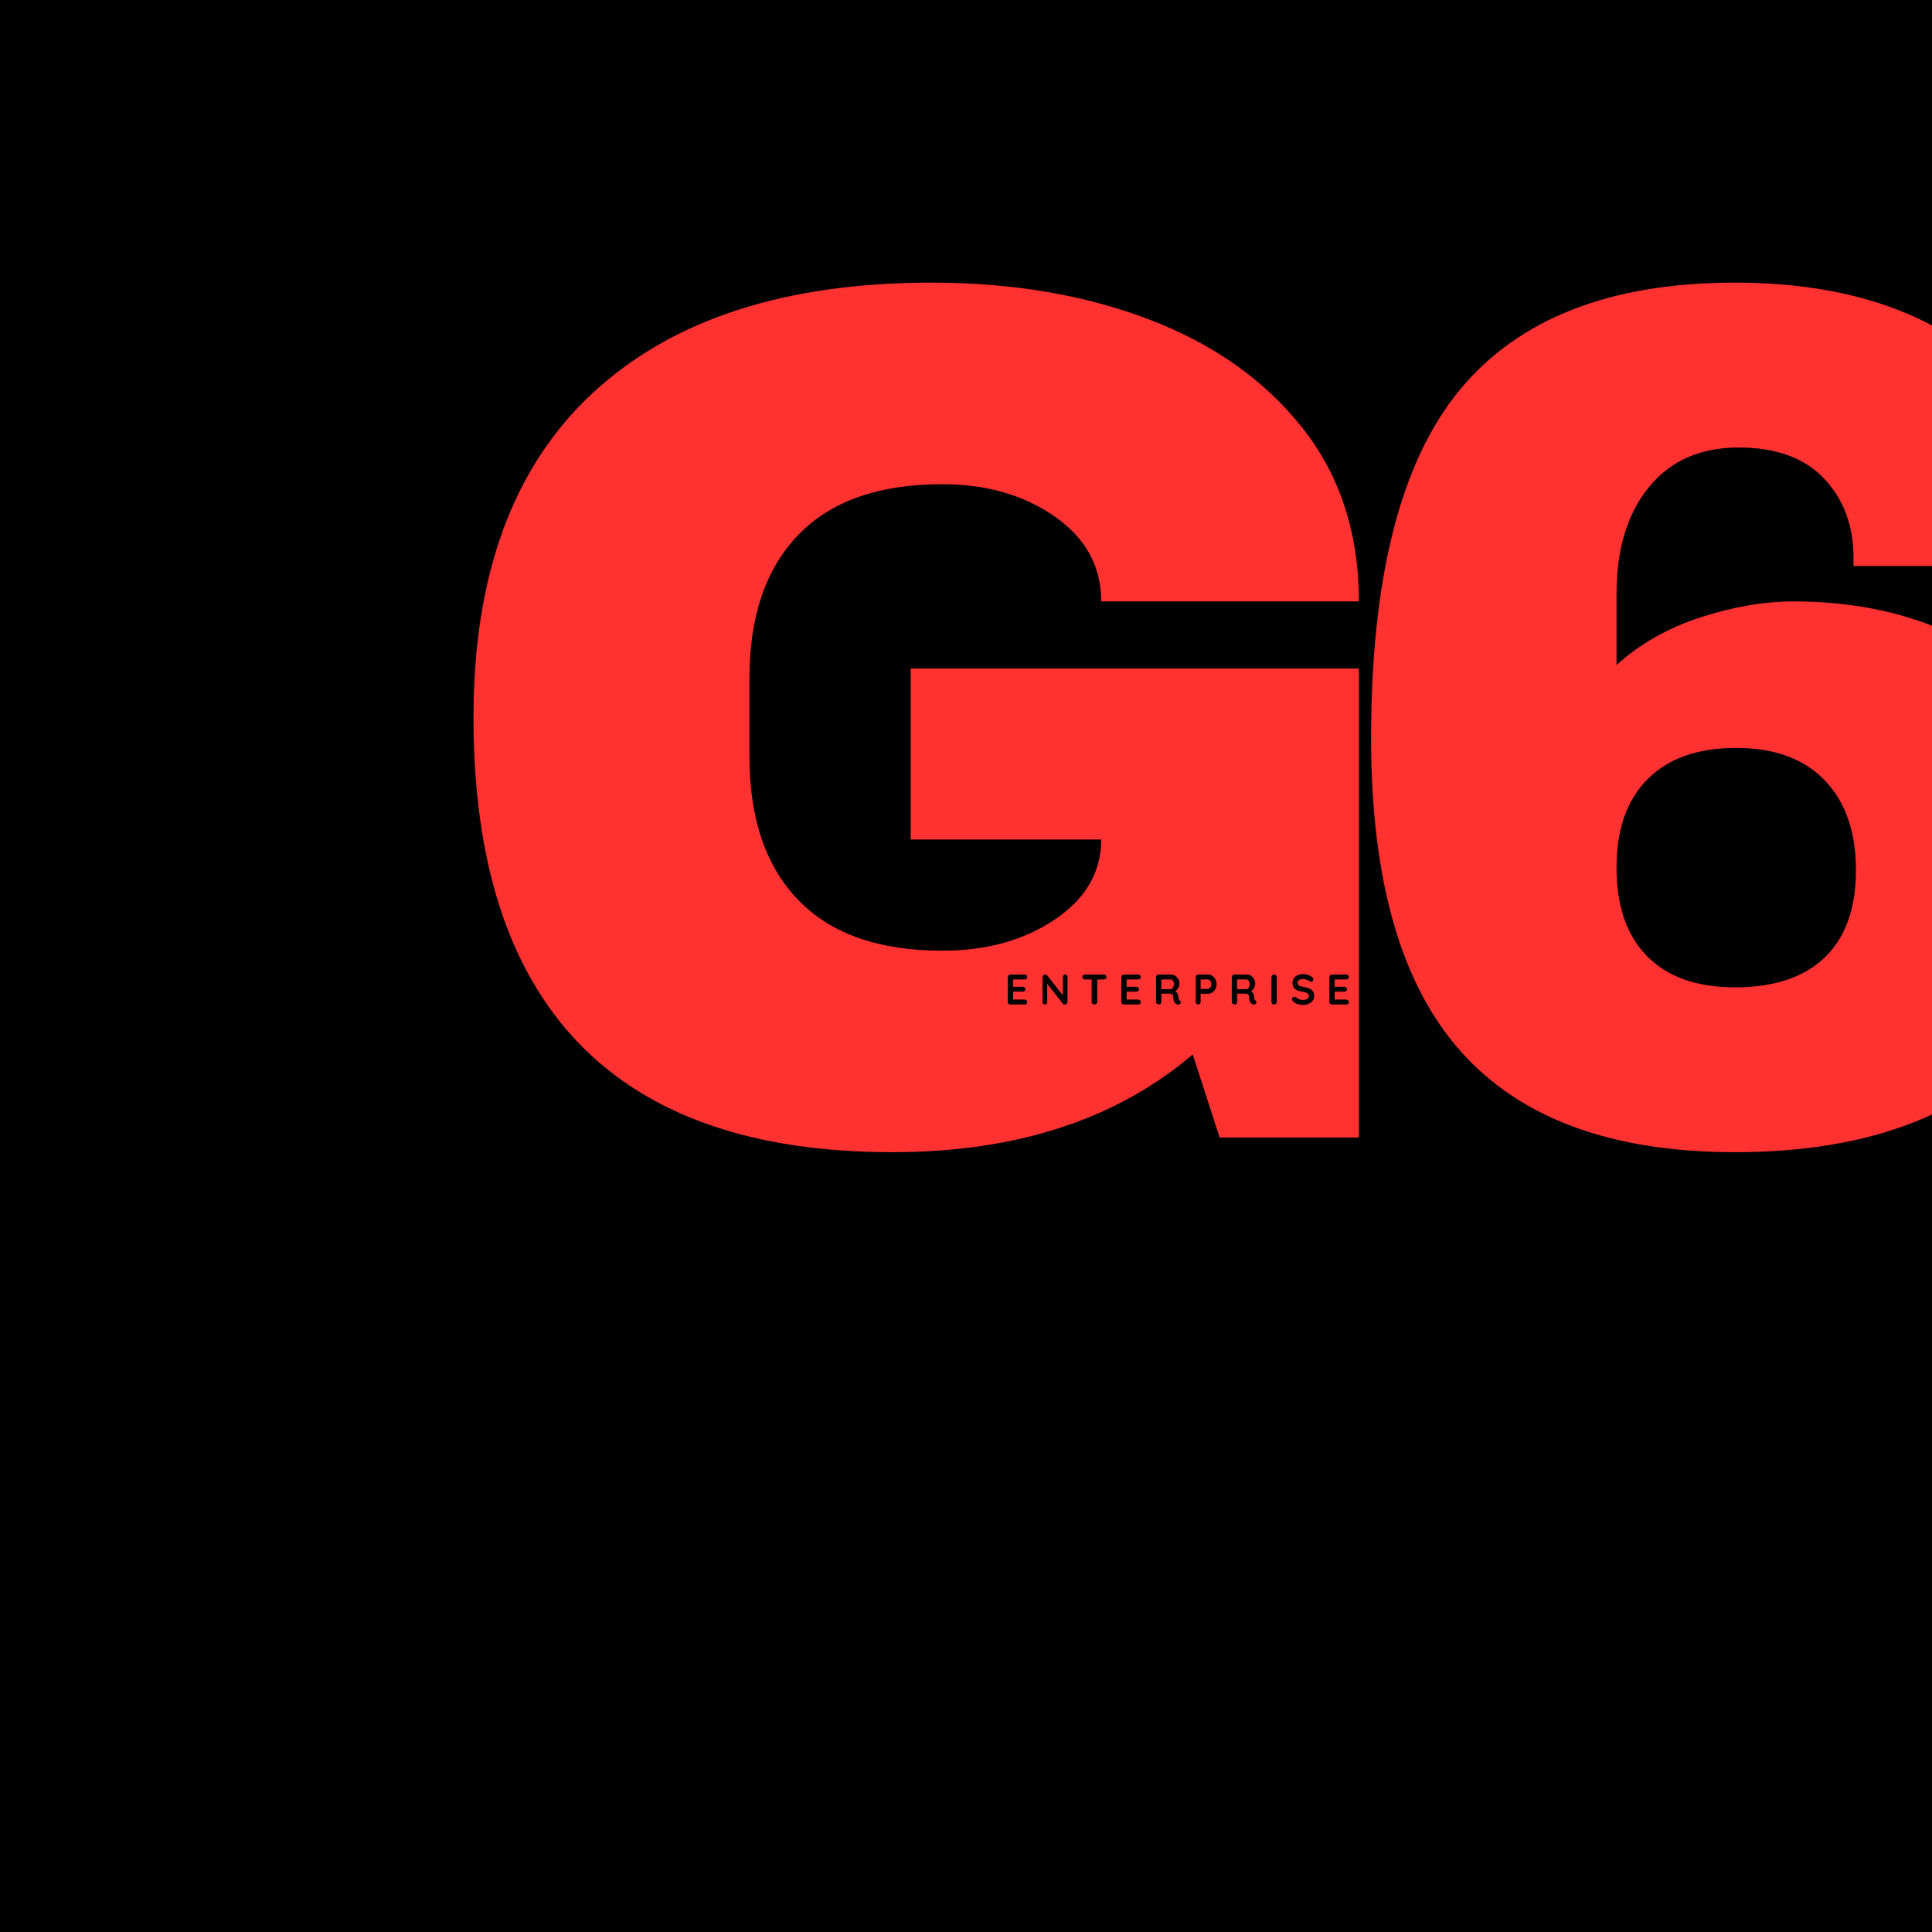 <svg version="1.0" preserveAspectRatio="xMidYMid meet" height="500" viewBox="0 0 375 375" zoomAndPan="magnify" width="500" xmlns:xlink="http://www.w3.org/1999/xlink" xmlns="http://www.w3.org/2000/svg"><defs><g></g></defs><rect fill-opacity="1" height="450" y="-37.5" fill="#ffffff" width="450" x="-37.5"></rect><rect fill-opacity="1" height="450" y="-37.5" fill="#000000" width="450" x="-37.5"></rect><g fill-opacity="1" fill="#ff3131"><g transform="translate(81.23, 220.795)"><g><path d="M 99.562 -165.938 C 115.207 -165.938 129.27 -163.562 141.75 -158.812 C 154.238 -154.07 164.156 -147.078 171.5 -137.828 C 178.852 -128.586 182.531 -117.332 182.531 -104.062 L 132.516 -104.062 C 132.516 -110.852 129.508 -116.344 123.5 -120.531 C 117.5 -124.719 110.227 -126.812 101.688 -126.812 C 89.363 -126.812 80.039 -123.531 73.719 -116.969 C 67.395 -110.414 64.234 -101.133 64.234 -89.125 L 64.234 -73.953 C 64.234 -61.941 67.395 -52.656 73.719 -46.094 C 80.039 -39.539 89.363 -36.266 101.688 -36.266 C 110.227 -36.266 117.5 -38.281 123.5 -42.312 C 129.508 -46.344 132.516 -51.52 132.516 -57.844 L 95.531 -57.844 L 95.531 -91.031 L 182.531 -91.031 L 182.531 0 L 155.5 0 L 150.281 -16.125 C 135.426 -3.477 115.988 2.844 91.969 2.844 C 64.945 2.844 44.641 -4.227 31.047 -18.375 C 17.461 -32.52 10.672 -53.578 10.672 -81.547 C 10.672 -109.203 18.375 -130.18 33.781 -144.484 C 49.188 -158.785 71.113 -165.938 99.562 -165.938 Z M 99.562 -165.938"></path></g></g></g><g fill-opacity="1" fill="#ff3131"><g transform="translate(256.405, 220.795)"><g><path d="M 80.359 -165.938 C 100.109 -165.938 115.91 -161.156 127.766 -151.594 C 139.617 -142.031 145.547 -128.477 145.547 -110.938 L 103.359 -110.938 L 103.359 -112.594 C 103.359 -118.758 101.457 -123.859 97.656 -127.891 C 93.863 -131.922 88.332 -133.938 81.062 -133.938 C 73.633 -133.938 67.828 -131.367 63.641 -126.234 C 59.453 -121.098 57.359 -114.18 57.359 -105.484 L 57.359 -91.734 C 61.941 -95.848 67.395 -98.93 73.719 -100.984 C 80.039 -103.035 86.047 -104.062 91.734 -104.062 C 102.641 -104.062 112.477 -102.125 121.25 -98.25 C 130.02 -94.383 136.93 -88.695 141.984 -81.188 C 147.047 -73.676 149.578 -64.629 149.578 -54.047 C 149.578 -36.023 143.375 -22.035 130.969 -12.078 C 118.562 -2.129 101.691 2.844 80.359 2.844 C 56.492 2.844 38.754 -3.672 27.141 -16.703 C 15.523 -29.742 9.719 -50.016 9.719 -77.516 C 9.719 -108.648 15.445 -131.172 26.906 -145.078 C 38.363 -158.984 56.18 -165.938 80.359 -165.938 Z M 80.594 -75.625 C 73.164 -75.625 67.438 -73.609 63.406 -69.578 C 59.375 -65.547 57.359 -59.816 57.359 -52.391 C 57.359 -44.961 59.332 -39.234 63.281 -35.203 C 67.238 -31.172 72.93 -29.156 80.359 -29.156 C 87.941 -29.156 93.75 -31.086 97.781 -34.953 C 101.812 -38.828 103.828 -44.477 103.828 -51.906 C 103.828 -59.332 101.812 -65.141 97.781 -69.328 C 93.75 -73.523 88.02 -75.625 80.594 -75.625 Z M 80.594 -75.625"></path></g></g></g><g fill-opacity="1" fill="#000000"><g transform="translate(194.984, 194.967)"><g><path d="M 1.125 -5.812 L 3.906 -5.812 C 4.051 -5.812 4.172 -5.766 4.266 -5.672 C 4.359 -5.578 4.406 -5.457 4.406 -5.312 C 4.406 -5.176 4.359 -5.066 4.266 -4.984 C 4.172 -4.898 4.051 -4.859 3.906 -4.859 L 1.578 -4.859 L 1.656 -5 L 1.656 -3.375 L 1.594 -3.438 L 3.531 -3.438 C 3.676 -3.438 3.797 -3.391 3.891 -3.297 C 3.992 -3.211 4.047 -3.098 4.047 -2.953 C 4.047 -2.816 3.992 -2.703 3.891 -2.609 C 3.797 -2.523 3.676 -2.484 3.531 -2.484 L 1.625 -2.484 L 1.656 -2.562 L 1.656 -0.875 L 1.594 -0.953 L 3.906 -0.953 C 4.051 -0.953 4.172 -0.898 4.266 -0.797 C 4.359 -0.703 4.406 -0.594 4.406 -0.469 C 4.406 -0.332 4.359 -0.219 4.266 -0.125 C 4.172 -0.039 4.051 0 3.906 0 L 1.125 0 C 0.977 0 0.859 -0.047 0.766 -0.141 C 0.672 -0.242 0.625 -0.363 0.625 -0.5 L 0.625 -5.297 C 0.625 -5.441 0.672 -5.562 0.766 -5.656 C 0.859 -5.758 0.977 -5.812 1.125 -5.812 Z M 1.125 -5.812"></path></g></g></g><g fill-opacity="1" fill="#000000"><g transform="translate(201.729, 194.967)"><g><path d="M 5.031 -5.812 C 5.164 -5.812 5.27 -5.766 5.344 -5.672 C 5.426 -5.586 5.469 -5.477 5.469 -5.344 L 5.469 -0.5 C 5.469 -0.363 5.422 -0.242 5.328 -0.141 C 5.234 -0.047 5.113 0 4.969 0 C 4.895 0 4.82 -0.008 4.75 -0.031 C 4.676 -0.062 4.617 -0.098 4.578 -0.141 L 1.312 -4.281 L 1.531 -4.406 L 1.531 -0.469 C 1.531 -0.332 1.488 -0.219 1.406 -0.125 C 1.32 -0.039 1.207 0 1.062 0 C 0.938 0 0.832 -0.039 0.75 -0.125 C 0.664 -0.219 0.625 -0.332 0.625 -0.469 L 0.625 -5.297 C 0.625 -5.441 0.672 -5.562 0.766 -5.656 C 0.859 -5.758 0.977 -5.812 1.125 -5.812 C 1.207 -5.812 1.289 -5.797 1.375 -5.766 C 1.457 -5.734 1.516 -5.688 1.547 -5.625 L 4.719 -1.594 L 4.578 -1.5 L 4.578 -5.344 C 4.578 -5.477 4.617 -5.586 4.703 -5.672 C 4.785 -5.766 4.895 -5.812 5.031 -5.812 Z M 5.031 -5.812"></path></g></g></g><g fill-opacity="1" fill="#000000"><g transform="translate(209.827, 194.967)"><g><path d="M 2.594 0 C 2.438 0 2.305 -0.047 2.203 -0.141 C 2.109 -0.242 2.062 -0.363 2.062 -0.5 L 2.062 -5.312 L 3.141 -5.312 L 3.141 -0.5 C 3.141 -0.363 3.086 -0.242 2.984 -0.141 C 2.879 -0.047 2.75 0 2.594 0 Z M 0.75 -4.859 C 0.613 -4.859 0.492 -4.898 0.391 -4.984 C 0.297 -5.078 0.25 -5.191 0.25 -5.328 C 0.25 -5.473 0.297 -5.586 0.391 -5.672 C 0.492 -5.766 0.613 -5.812 0.75 -5.812 L 4.438 -5.812 C 4.582 -5.812 4.703 -5.766 4.797 -5.672 C 4.891 -5.586 4.938 -5.473 4.938 -5.328 C 4.938 -5.18 4.891 -5.066 4.797 -4.984 C 4.703 -4.898 4.582 -4.859 4.438 -4.859 Z M 0.75 -4.859"></path></g></g></g><g fill-opacity="1" fill="#000000"><g transform="translate(217.021, 194.967)"><g><path d="M 1.125 -5.812 L 3.906 -5.812 C 4.051 -5.812 4.172 -5.766 4.266 -5.672 C 4.359 -5.578 4.406 -5.457 4.406 -5.312 C 4.406 -5.176 4.359 -5.066 4.266 -4.984 C 4.172 -4.898 4.051 -4.859 3.906 -4.859 L 1.578 -4.859 L 1.656 -5 L 1.656 -3.375 L 1.594 -3.438 L 3.531 -3.438 C 3.676 -3.438 3.797 -3.391 3.891 -3.297 C 3.992 -3.211 4.047 -3.098 4.047 -2.953 C 4.047 -2.816 3.992 -2.703 3.891 -2.609 C 3.797 -2.523 3.676 -2.484 3.531 -2.484 L 1.625 -2.484 L 1.656 -2.562 L 1.656 -0.875 L 1.594 -0.953 L 3.906 -0.953 C 4.051 -0.953 4.172 -0.898 4.266 -0.797 C 4.359 -0.703 4.406 -0.594 4.406 -0.469 C 4.406 -0.332 4.359 -0.219 4.266 -0.125 C 4.172 -0.039 4.051 0 3.906 0 L 1.125 0 C 0.977 0 0.859 -0.047 0.766 -0.141 C 0.672 -0.242 0.625 -0.363 0.625 -0.5 L 0.625 -5.297 C 0.625 -5.441 0.672 -5.562 0.766 -5.656 C 0.859 -5.758 0.977 -5.812 1.125 -5.812 Z M 1.125 -5.812"></path></g></g></g><g fill-opacity="1" fill="#000000"><g transform="translate(223.766, 194.967)"><g><path d="M 1.219 0 C 1.062 0 0.922 -0.047 0.797 -0.141 C 0.68 -0.242 0.625 -0.363 0.625 -0.5 L 0.625 -5.297 C 0.625 -5.441 0.672 -5.562 0.766 -5.656 C 0.859 -5.758 0.977 -5.812 1.125 -5.812 L 3.516 -5.812 C 3.805 -5.812 4.078 -5.734 4.328 -5.578 C 4.578 -5.422 4.781 -5.207 4.938 -4.938 C 5.094 -4.676 5.172 -4.375 5.172 -4.031 C 5.172 -3.812 5.125 -3.602 5.031 -3.406 C 4.945 -3.207 4.832 -3.023 4.688 -2.859 C 4.539 -2.703 4.379 -2.582 4.203 -2.5 L 4.203 -2.688 C 4.359 -2.602 4.488 -2.504 4.594 -2.391 C 4.695 -2.273 4.773 -2.148 4.828 -2.016 C 4.891 -1.891 4.926 -1.754 4.938 -1.609 C 4.957 -1.473 4.973 -1.352 4.984 -1.25 C 4.992 -1.145 5.008 -1.055 5.031 -0.984 C 5.051 -0.91 5.098 -0.852 5.172 -0.812 C 5.297 -0.738 5.375 -0.633 5.406 -0.5 C 5.438 -0.363 5.406 -0.242 5.312 -0.141 C 5.25 -0.066 5.172 -0.02 5.078 0 C 4.984 0.02 4.891 0.02 4.797 0 C 4.703 -0.02 4.625 -0.047 4.562 -0.078 C 4.469 -0.141 4.375 -0.223 4.281 -0.328 C 4.188 -0.43 4.109 -0.57 4.047 -0.75 C 3.992 -0.938 3.969 -1.176 3.969 -1.469 C 3.969 -1.562 3.945 -1.645 3.906 -1.719 C 3.875 -1.801 3.828 -1.875 3.766 -1.938 C 3.711 -2 3.641 -2.039 3.547 -2.062 C 3.453 -2.094 3.336 -2.109 3.203 -2.109 L 1.531 -2.109 L 1.656 -2.312 L 1.656 -0.5 C 1.656 -0.363 1.613 -0.242 1.531 -0.141 C 1.457 -0.047 1.352 0 1.219 0 Z M 1.547 -2.969 L 3.469 -2.969 C 3.57 -2.969 3.672 -3.016 3.766 -3.109 C 3.859 -3.203 3.938 -3.328 4 -3.484 C 4.062 -3.641 4.094 -3.812 4.094 -4 C 4.094 -4.238 4.023 -4.441 3.891 -4.609 C 3.766 -4.773 3.625 -4.859 3.469 -4.859 L 1.562 -4.859 L 1.656 -5.125 L 1.656 -2.766 Z M 1.547 -2.969"></path></g></g></g><g fill-opacity="1" fill="#000000"><g transform="translate(231.466, 194.967)"><g><path d="M 3.016 -5.812 C 3.305 -5.812 3.578 -5.727 3.828 -5.562 C 4.078 -5.395 4.281 -5.172 4.438 -4.891 C 4.594 -4.609 4.672 -4.289 4.672 -3.938 C 4.672 -3.594 4.594 -3.281 4.438 -3 C 4.281 -2.719 4.078 -2.492 3.828 -2.328 C 3.578 -2.16 3.305 -2.078 3.016 -2.078 L 1.5 -2.078 L 1.578 -2.219 L 1.578 -0.5 C 1.578 -0.363 1.531 -0.242 1.438 -0.141 C 1.352 -0.047 1.238 0 1.094 0 C 0.957 0 0.844 -0.047 0.75 -0.141 C 0.664 -0.242 0.625 -0.363 0.625 -0.5 L 0.625 -5.297 C 0.625 -5.441 0.672 -5.562 0.766 -5.656 C 0.859 -5.758 0.977 -5.812 1.125 -5.812 Z M 3.016 -3.016 C 3.117 -3.016 3.219 -3.055 3.312 -3.141 C 3.414 -3.234 3.5 -3.348 3.562 -3.484 C 3.633 -3.629 3.672 -3.781 3.672 -3.938 C 3.672 -4.102 3.633 -4.254 3.562 -4.391 C 3.5 -4.523 3.414 -4.633 3.312 -4.719 C 3.219 -4.812 3.117 -4.859 3.016 -4.859 L 1.484 -4.859 L 1.578 -5 L 1.578 -2.891 L 1.484 -3.016 Z M 3.016 -3.016"></path></g></g></g><g fill-opacity="1" fill="#000000"><g transform="translate(238.469, 194.967)"><g><path d="M 1.219 0 C 1.062 0 0.922 -0.047 0.797 -0.141 C 0.68 -0.242 0.625 -0.363 0.625 -0.5 L 0.625 -5.297 C 0.625 -5.441 0.672 -5.562 0.766 -5.656 C 0.859 -5.758 0.977 -5.812 1.125 -5.812 L 3.516 -5.812 C 3.805 -5.812 4.078 -5.734 4.328 -5.578 C 4.578 -5.422 4.781 -5.207 4.938 -4.938 C 5.094 -4.676 5.172 -4.375 5.172 -4.031 C 5.172 -3.812 5.125 -3.602 5.031 -3.406 C 4.945 -3.207 4.832 -3.023 4.688 -2.859 C 4.539 -2.703 4.379 -2.582 4.203 -2.5 L 4.203 -2.688 C 4.359 -2.602 4.488 -2.504 4.594 -2.391 C 4.695 -2.273 4.773 -2.148 4.828 -2.016 C 4.891 -1.891 4.926 -1.754 4.938 -1.609 C 4.957 -1.473 4.973 -1.352 4.984 -1.25 C 4.992 -1.145 5.008 -1.055 5.031 -0.984 C 5.051 -0.91 5.098 -0.852 5.172 -0.812 C 5.297 -0.738 5.375 -0.633 5.406 -0.5 C 5.438 -0.363 5.406 -0.242 5.312 -0.141 C 5.25 -0.066 5.172 -0.02 5.078 0 C 4.984 0.02 4.891 0.02 4.797 0 C 4.703 -0.02 4.625 -0.047 4.562 -0.078 C 4.469 -0.141 4.375 -0.223 4.281 -0.328 C 4.188 -0.43 4.109 -0.57 4.047 -0.75 C 3.992 -0.938 3.969 -1.176 3.969 -1.469 C 3.969 -1.562 3.945 -1.645 3.906 -1.719 C 3.875 -1.801 3.828 -1.875 3.766 -1.938 C 3.711 -2 3.641 -2.039 3.547 -2.062 C 3.453 -2.094 3.336 -2.109 3.203 -2.109 L 1.531 -2.109 L 1.656 -2.312 L 1.656 -0.5 C 1.656 -0.363 1.613 -0.242 1.531 -0.141 C 1.457 -0.047 1.352 0 1.219 0 Z M 1.547 -2.969 L 3.469 -2.969 C 3.57 -2.969 3.672 -3.016 3.766 -3.109 C 3.859 -3.203 3.938 -3.328 4 -3.484 C 4.062 -3.641 4.094 -3.812 4.094 -4 C 4.094 -4.238 4.023 -4.441 3.891 -4.609 C 3.766 -4.773 3.625 -4.859 3.469 -4.859 L 1.562 -4.859 L 1.656 -5.125 L 1.656 -2.766 Z M 1.547 -2.969"></path></g></g></g><g fill-opacity="1" fill="#000000"><g transform="translate(246.168, 194.967)"><g><path d="M 1.656 -0.5 C 1.656 -0.363 1.602 -0.242 1.5 -0.141 C 1.395 -0.047 1.273 0 1.141 0 C 0.984 0 0.859 -0.047 0.766 -0.141 C 0.672 -0.242 0.625 -0.363 0.625 -0.5 L 0.625 -5.297 C 0.625 -5.441 0.672 -5.562 0.766 -5.656 C 0.867 -5.758 1 -5.812 1.156 -5.812 C 1.289 -5.812 1.406 -5.758 1.5 -5.656 C 1.602 -5.562 1.656 -5.441 1.656 -5.297 Z M 1.656 -0.5"></path></g></g></g><g fill-opacity="1" fill="#000000"><g transform="translate(250.45, 194.967)"><g><path d="M 2.484 0.078 C 2.098 0.078 1.75 0.031 1.438 -0.062 C 1.133 -0.156 0.844 -0.328 0.562 -0.578 C 0.488 -0.629 0.43 -0.691 0.391 -0.766 C 0.348 -0.848 0.328 -0.93 0.328 -1.016 C 0.328 -1.141 0.375 -1.25 0.469 -1.344 C 0.562 -1.445 0.676 -1.5 0.812 -1.5 C 0.914 -1.5 1.008 -1.461 1.094 -1.391 C 1.301 -1.223 1.508 -1.094 1.719 -1 C 1.926 -0.914 2.18 -0.875 2.484 -0.875 C 2.691 -0.875 2.879 -0.906 3.047 -0.969 C 3.223 -1.031 3.363 -1.113 3.469 -1.219 C 3.57 -1.332 3.625 -1.457 3.625 -1.594 C 3.625 -1.758 3.57 -1.898 3.469 -2.016 C 3.375 -2.129 3.223 -2.227 3.016 -2.312 C 2.816 -2.395 2.555 -2.457 2.234 -2.5 C 1.941 -2.539 1.68 -2.609 1.453 -2.703 C 1.223 -2.797 1.031 -2.91 0.875 -3.047 C 0.727 -3.191 0.613 -3.359 0.531 -3.547 C 0.457 -3.734 0.422 -3.945 0.422 -4.188 C 0.422 -4.551 0.516 -4.859 0.703 -5.109 C 0.891 -5.367 1.141 -5.562 1.453 -5.688 C 1.766 -5.82 2.113 -5.891 2.5 -5.891 C 2.852 -5.891 3.18 -5.832 3.484 -5.719 C 3.797 -5.613 4.051 -5.477 4.25 -5.312 C 4.406 -5.188 4.484 -5.039 4.484 -4.875 C 4.484 -4.758 4.438 -4.648 4.344 -4.547 C 4.25 -4.441 4.141 -4.391 4.016 -4.391 C 3.93 -4.391 3.859 -4.414 3.797 -4.469 C 3.703 -4.551 3.578 -4.625 3.422 -4.688 C 3.273 -4.758 3.117 -4.816 2.953 -4.859 C 2.797 -4.91 2.645 -4.938 2.5 -4.938 C 2.258 -4.938 2.055 -4.906 1.891 -4.844 C 1.734 -4.781 1.613 -4.695 1.531 -4.594 C 1.445 -4.488 1.406 -4.367 1.406 -4.234 C 1.406 -4.066 1.453 -3.926 1.547 -3.812 C 1.641 -3.707 1.773 -3.625 1.953 -3.562 C 2.141 -3.5 2.363 -3.441 2.625 -3.391 C 2.957 -3.328 3.25 -3.254 3.5 -3.172 C 3.75 -3.086 3.957 -2.977 4.125 -2.844 C 4.289 -2.719 4.414 -2.555 4.5 -2.359 C 4.582 -2.172 4.625 -1.938 4.625 -1.656 C 4.625 -1.289 4.523 -0.977 4.328 -0.719 C 4.129 -0.457 3.863 -0.258 3.531 -0.125 C 3.207 0.008 2.859 0.078 2.484 0.078 Z M 2.484 0.078"></path></g></g></g><g fill-opacity="1" fill="#000000"><g transform="translate(257.403, 194.967)"><g><path d="M 1.125 -5.812 L 3.906 -5.812 C 4.051 -5.812 4.172 -5.766 4.266 -5.672 C 4.359 -5.578 4.406 -5.457 4.406 -5.312 C 4.406 -5.176 4.359 -5.066 4.266 -4.984 C 4.172 -4.898 4.051 -4.859 3.906 -4.859 L 1.578 -4.859 L 1.656 -5 L 1.656 -3.375 L 1.594 -3.438 L 3.531 -3.438 C 3.676 -3.438 3.797 -3.391 3.891 -3.297 C 3.992 -3.211 4.047 -3.098 4.047 -2.953 C 4.047 -2.816 3.992 -2.703 3.891 -2.609 C 3.797 -2.523 3.676 -2.484 3.531 -2.484 L 1.625 -2.484 L 1.656 -2.562 L 1.656 -0.875 L 1.594 -0.953 L 3.906 -0.953 C 4.051 -0.953 4.172 -0.898 4.266 -0.797 C 4.359 -0.703 4.406 -0.594 4.406 -0.469 C 4.406 -0.332 4.359 -0.219 4.266 -0.125 C 4.172 -0.039 4.051 0 3.906 0 L 1.125 0 C 0.977 0 0.859 -0.047 0.766 -0.141 C 0.672 -0.242 0.625 -0.363 0.625 -0.5 L 0.625 -5.297 C 0.625 -5.441 0.672 -5.562 0.766 -5.656 C 0.859 -5.758 0.977 -5.812 1.125 -5.812 Z M 1.125 -5.812"></path></g></g></g></svg>